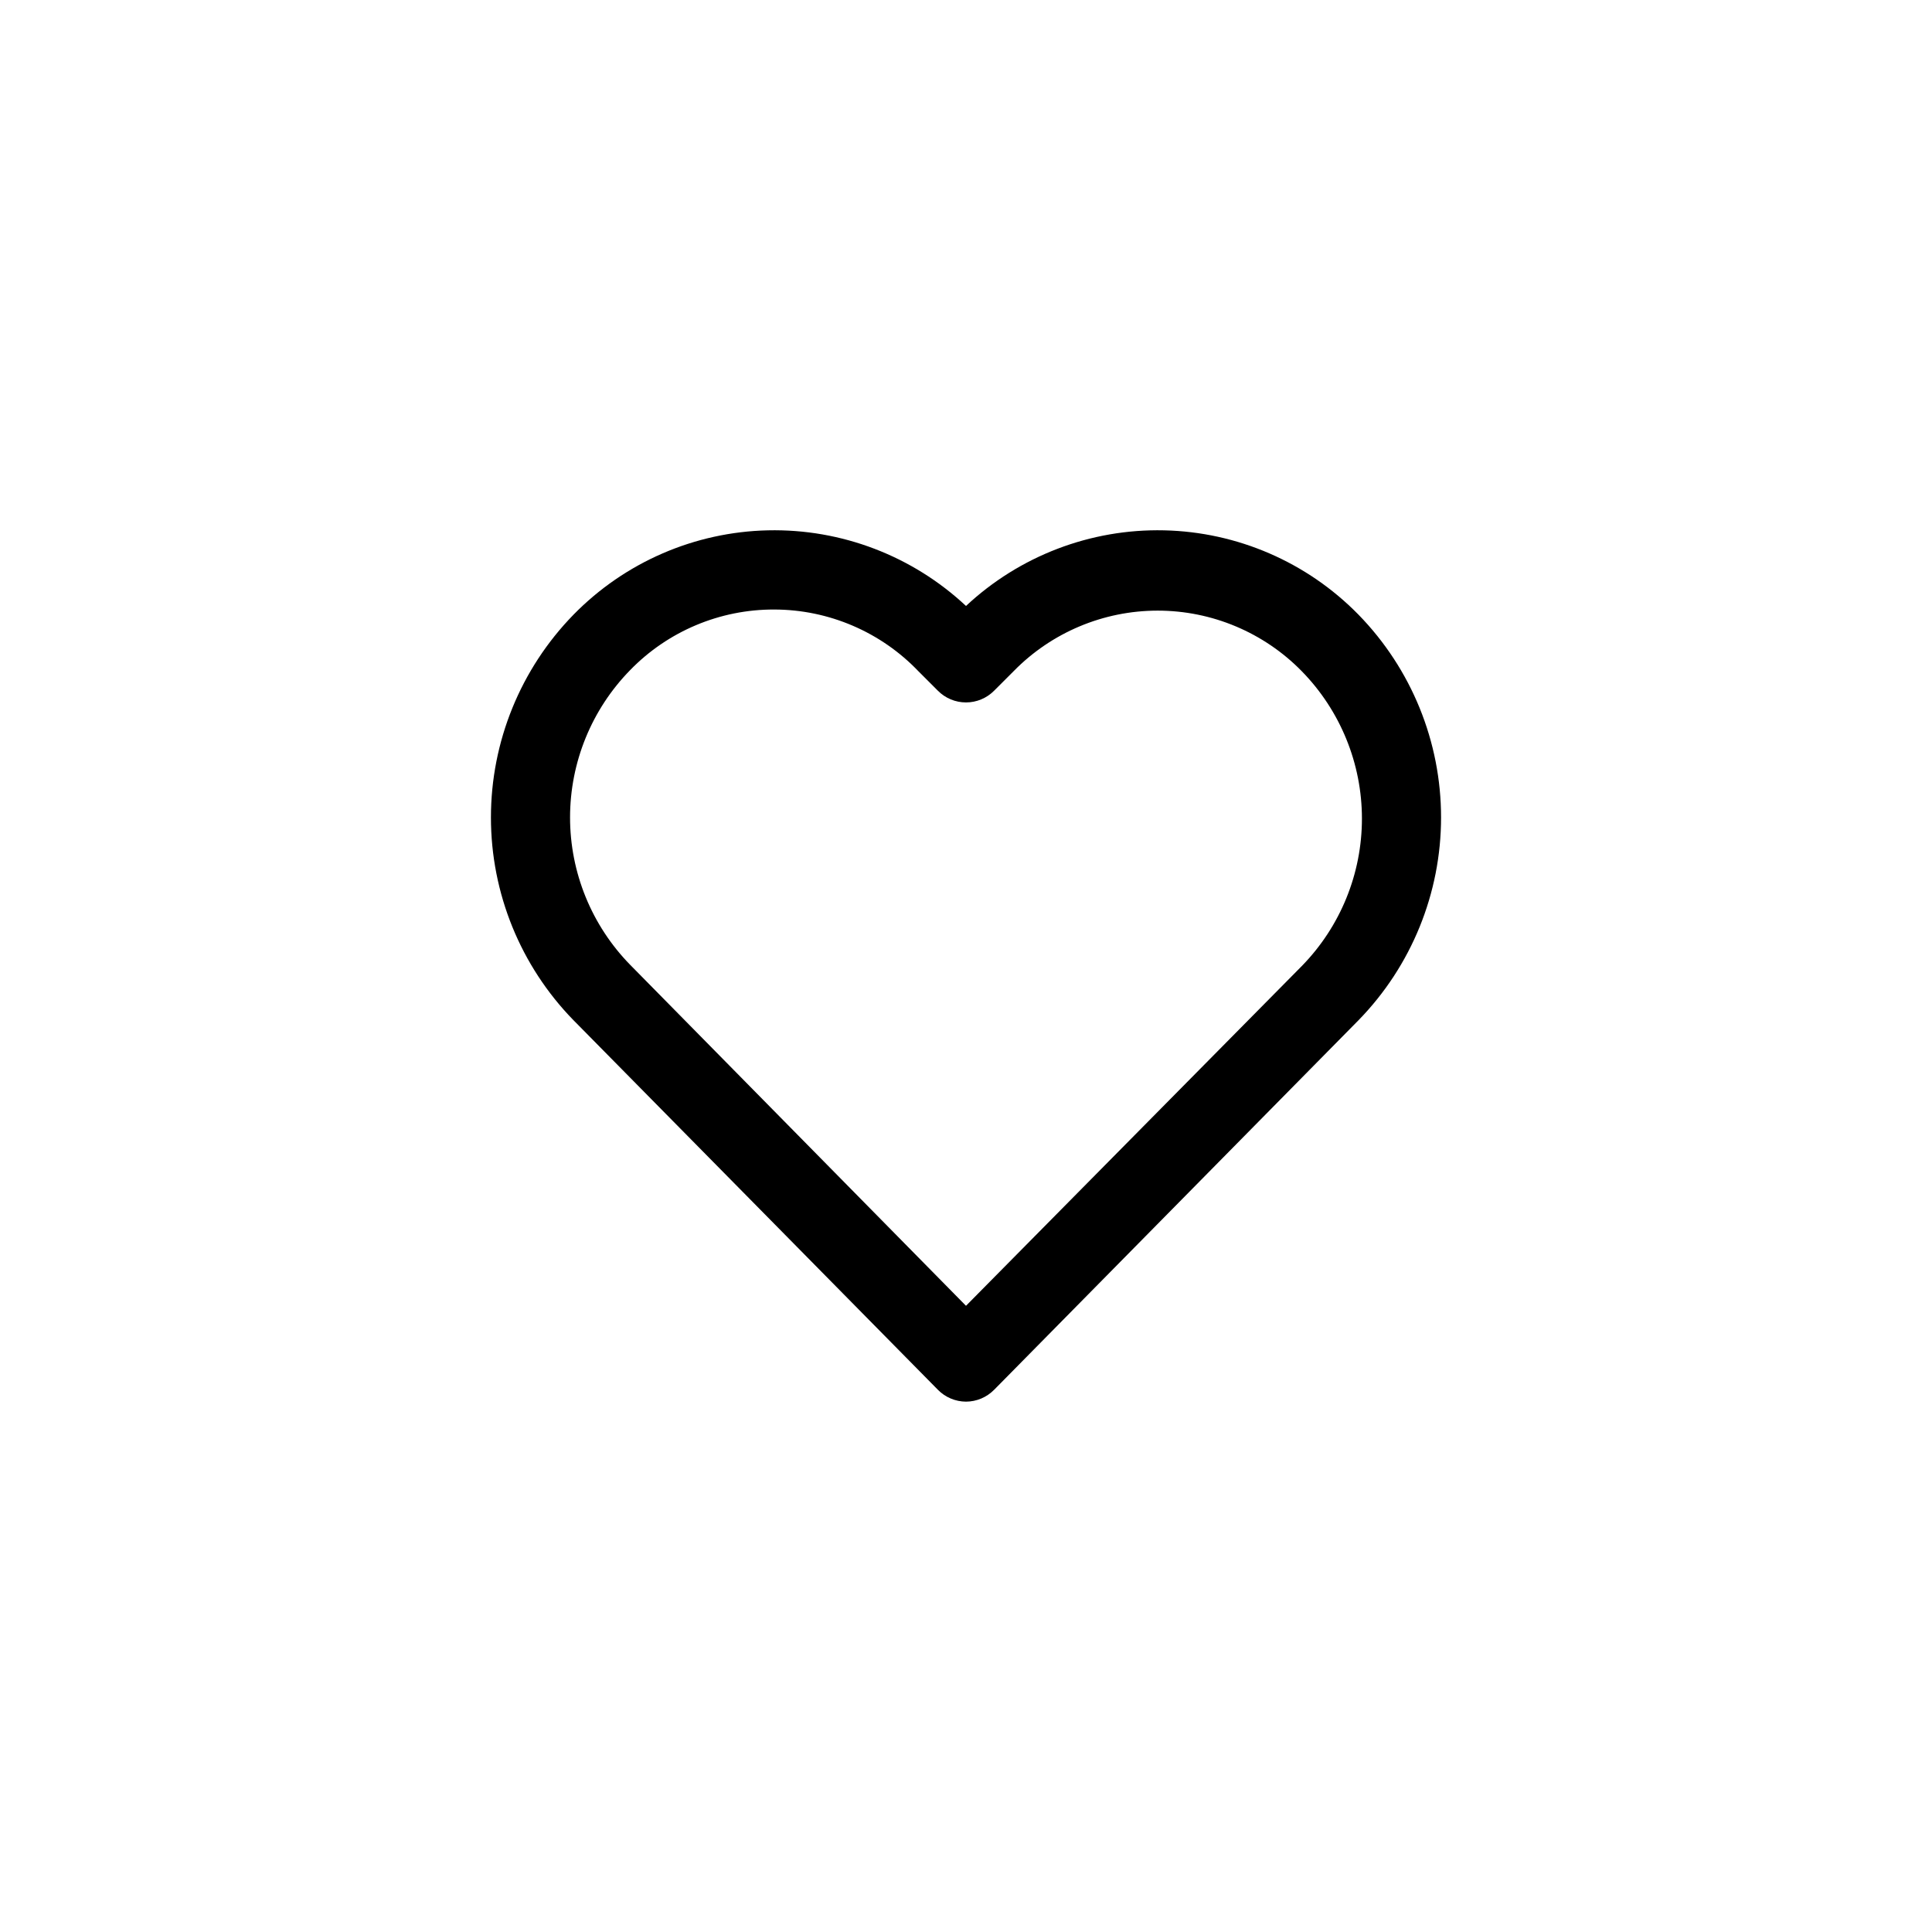 <?xml version="1.0" encoding="UTF-8"?>
<!-- Uploaded to: SVG Repo, www.svgrepo.com, Generator: SVG Repo Mixer Tools -->
<svg fill="#000000" width="800px" height="800px" version="1.1" viewBox="144 144 512 512" xmlns="http://www.w3.org/2000/svg">
 <path d="m400 515.45c-2.805-0.012-5.488-1.145-7.453-3.148l-96.562-97.93v0.004c-14.027-14.371-21.883-33.66-21.883-53.742s7.856-39.367 21.883-53.738c13.598-13.898 32.098-21.922 51.535-22.352 19.441-0.434 38.277 6.762 52.48 20.043 14.199-13.281 33.039-20.477 52.477-20.043 19.441 0.43 37.938 8.453 51.539 22.352 14.027 14.371 21.879 33.656 21.879 53.738s-7.852 39.371-21.879 53.742l-96.562 97.93-0.004-0.004c-1.961 2.004-4.644 3.137-7.449 3.148zm-50.801-209.92c-14.387-0.055-28.18 5.742-38.207 16.059-10.207 10.434-15.922 24.449-15.922 39.043 0 14.598 5.715 28.613 15.922 39.047l89.008 90.371 89.004-90.055c10.207-10.438 15.922-24.449 15.922-39.047 0-14.594-5.715-28.609-15.922-39.047-10.051-10.281-23.824-16.078-38.203-16.078-14.383 0-28.156 5.797-38.207 16.078l-5.144 5.144c-1.969 1.988-4.652 3.106-7.449 3.106-2.801 0-5.484-1.117-7.453-3.106l-5.144-5.144c-9.973-10.43-23.77-16.344-38.203-16.371z"/>
</svg>